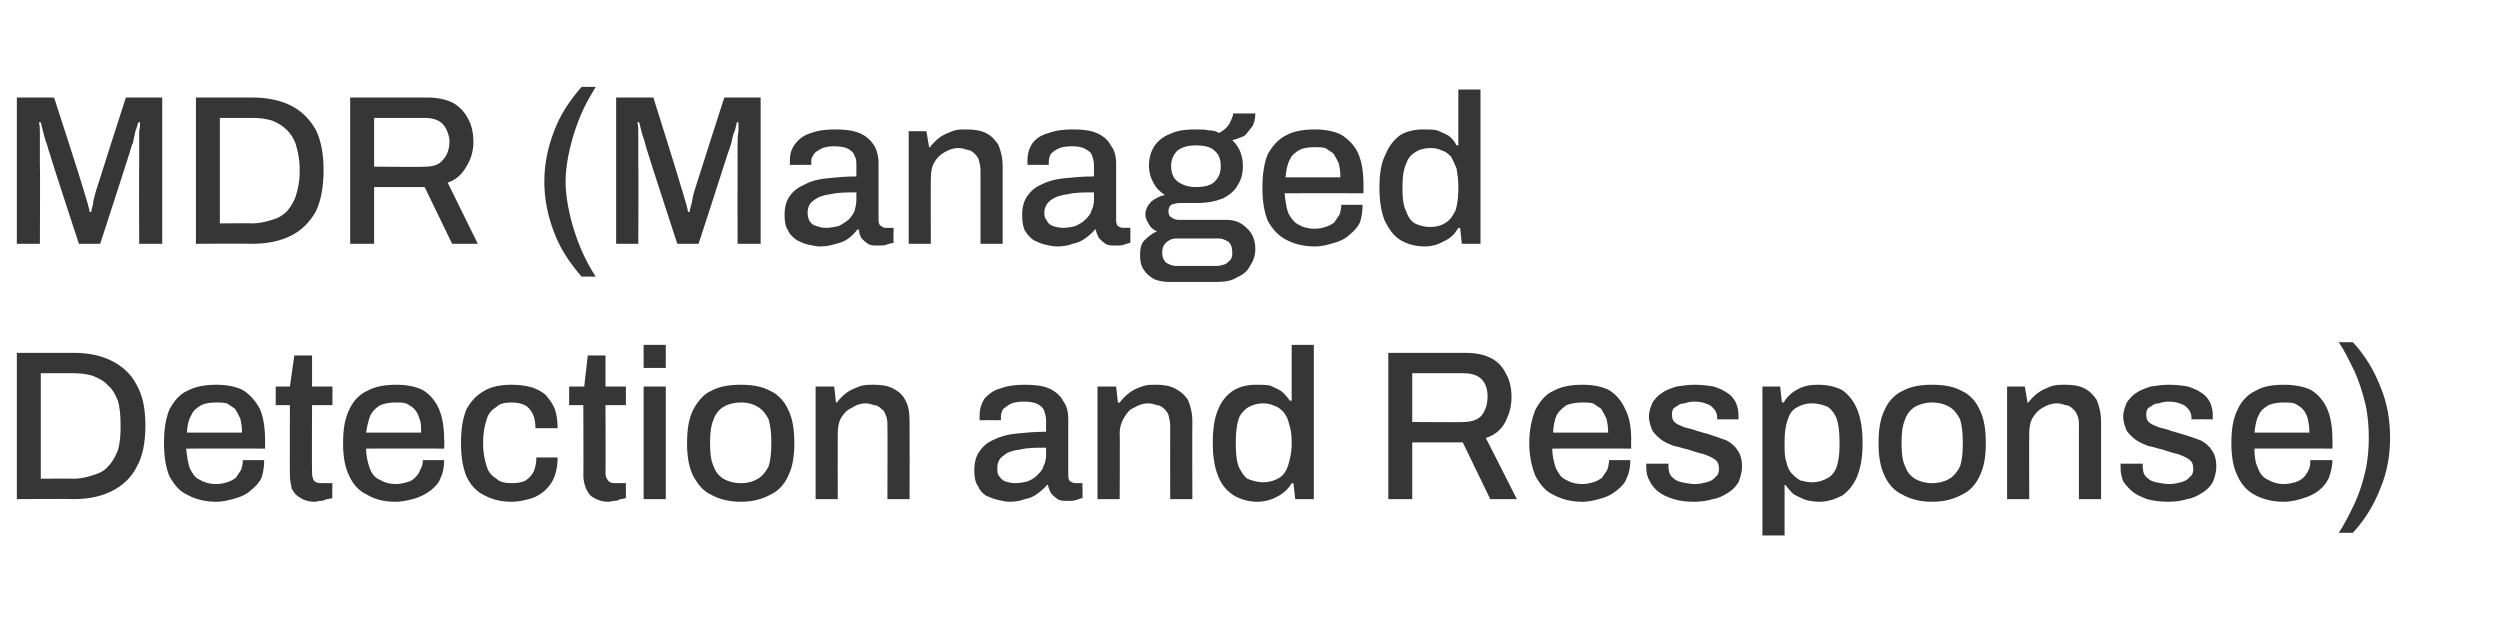 <?xml version="1.0" standalone="no"?><!DOCTYPE svg PUBLIC "-//W3C//DTD SVG 1.1//EN" "http://www.w3.org/Graphics/SVG/1.1/DTD/svg11.dtd"><svg xmlns="http://www.w3.org/2000/svg" version="1.1" width="282px" height="72px" viewBox="0 -11 282 72" style="top:-11px">  <desc>MDR (Managed Detection and Response)</desc>  <defs/>  <g id="Polygon609784">    <path d="M 1.9 45.3 L 1.9 28.8 C 1.9 28.8 8.3 28.8 8.3 28.8 C 10 28.8 11.4 29.1 12.6 29.7 C 13.8 30.3 14.8 31.2 15.4 32.4 C 16.1 33.6 16.4 35.1 16.4 37 C 16.4 38.9 16.1 40.5 15.4 41.7 C 14.8 42.9 13.8 43.8 12.6 44.4 C 11.4 45 10 45.3 8.3 45.3 C 8.3 45.26 1.9 45.3 1.9 45.3 Z M 4.6 43 C 4.6 43 8.28 42.96 8.3 43 C 9.1 43 9.9 42.8 10.5 42.6 C 11.2 42.4 11.8 42.1 12.2 41.6 C 12.7 41.1 13 40.5 13.3 39.8 C 13.5 39.1 13.6 38.3 13.6 37.3 C 13.6 37.3 13.6 36.8 13.6 36.8 C 13.6 35.8 13.5 34.9 13.3 34.2 C 13 33.5 12.7 32.9 12.2 32.5 C 11.8 32 11.2 31.7 10.5 31.4 C 9.9 31.2 9.1 31.1 8.3 31.1 C 8.28 31.1 4.6 31.1 4.6 31.1 L 4.6 43 Z M 24.4 45.6 C 23.1 45.6 22 45.3 21.1 44.8 C 20.2 44.4 19.6 43.6 19.1 42.7 C 18.7 41.7 18.5 40.5 18.5 39 C 18.5 37.4 18.7 36.2 19.1 35.2 C 19.6 34.3 20.2 33.5 21.1 33.1 C 22 32.6 23.1 32.4 24.4 32.4 C 25.6 32.4 26.6 32.6 27.4 33 C 28.2 33.5 28.8 34.2 29.3 35.1 C 29.7 36 29.9 37.2 29.9 38.6 C 29.89 38.62 29.9 39.6 29.9 39.6 C 29.9 39.6 21.03 39.58 21 39.6 C 21.1 40.5 21.2 41.2 21.4 41.8 C 21.7 42.4 22 42.9 22.5 43.1 C 23 43.4 23.6 43.6 24.4 43.6 C 24.9 43.6 25.3 43.5 25.6 43.4 C 26 43.3 26.3 43.1 26.6 42.9 C 26.8 42.6 27 42.3 27.2 42 C 27.3 41.7 27.4 41.3 27.4 40.9 C 27.4 40.9 29.8 40.9 29.8 40.9 C 29.8 41.6 29.7 42.3 29.5 42.9 C 29.2 43.5 28.8 43.9 28.3 44.3 C 27.9 44.7 27.3 45 26.6 45.2 C 25.9 45.4 25.2 45.6 24.4 45.6 Z M 21.1 37.8 C 21.1 37.8 27.3 37.8 27.3 37.8 C 27.3 37.1 27.2 36.6 27.1 36.2 C 26.9 35.8 26.7 35.4 26.5 35.1 C 26.2 34.9 25.9 34.7 25.6 34.5 C 25.2 34.4 24.8 34.4 24.4 34.4 C 23.7 34.4 23.1 34.5 22.7 34.7 C 22.2 35 21.8 35.3 21.6 35.8 C 21.3 36.3 21.1 37 21.1 37.8 Z M 35.5 45.6 C 34.8 45.6 34.2 45.4 33.8 45.1 C 33.4 44.9 33.1 44.5 32.9 44.1 C 32.8 43.6 32.7 43.1 32.7 42.6 C 32.68 42.65 32.7 34.7 32.7 34.7 L 31.1 34.7 L 31.1 32.6 L 32.7 32.6 L 33.2 29.1 L 35.2 29.1 L 35.2 32.6 L 37.5 32.6 L 37.5 34.7 L 35.2 34.7 C 35.2 34.7 35.17 42.36 35.2 42.4 C 35.2 42.7 35.3 43 35.4 43.2 C 35.6 43.4 35.8 43.5 36.2 43.5 C 36.21 43.49 37.5 43.5 37.5 43.5 C 37.5 43.5 37.45 45.17 37.5 45.2 C 37.3 45.2 37.1 45.3 36.9 45.3 C 36.6 45.4 36.4 45.5 36.2 45.5 C 35.9 45.5 35.7 45.6 35.5 45.6 Z M 44.6 45.6 C 43.3 45.6 42.2 45.3 41.4 44.8 C 40.5 44.4 39.8 43.6 39.4 42.7 C 38.9 41.7 38.7 40.5 38.7 39 C 38.7 37.4 38.9 36.2 39.4 35.2 C 39.8 34.3 40.5 33.5 41.4 33.1 C 42.3 32.6 43.4 32.4 44.7 32.4 C 45.9 32.4 46.9 32.6 47.7 33 C 48.5 33.5 49.1 34.2 49.5 35.1 C 49.9 36 50.1 37.2 50.1 38.6 C 50.15 38.62 50.1 39.6 50.1 39.6 C 50.1 39.6 41.29 39.58 41.3 39.6 C 41.3 40.5 41.5 41.2 41.7 41.8 C 41.9 42.4 42.3 42.9 42.8 43.1 C 43.3 43.4 43.9 43.6 44.7 43.6 C 45.1 43.6 45.5 43.5 45.9 43.4 C 46.3 43.3 46.6 43.1 46.8 42.9 C 47.1 42.6 47.3 42.3 47.4 42 C 47.6 41.7 47.7 41.3 47.7 40.9 C 47.7 40.9 50.1 40.9 50.1 40.9 C 50.1 41.6 50 42.3 49.7 42.9 C 49.5 43.5 49.1 43.9 48.6 44.3 C 48.1 44.7 47.5 45 46.9 45.2 C 46.2 45.4 45.4 45.6 44.6 45.6 Z M 41.3 37.8 C 41.3 37.8 47.5 37.8 47.5 37.8 C 47.5 37.1 47.5 36.6 47.3 36.2 C 47.2 35.8 47 35.4 46.7 35.1 C 46.5 34.9 46.2 34.7 45.8 34.5 C 45.5 34.4 45.1 34.4 44.6 34.4 C 44 34.4 43.4 34.5 42.9 34.7 C 42.4 35 42.1 35.3 41.8 35.8 C 41.6 36.3 41.4 37 41.3 37.8 Z M 57.7 45.6 C 56.4 45.6 55.4 45.3 54.5 44.8 C 53.7 44.4 53 43.6 52.6 42.7 C 52.2 41.7 52 40.5 52 39 C 52 37.4 52.2 36.2 52.6 35.2 C 53.1 34.3 53.7 33.6 54.6 33.1 C 55.4 32.6 56.5 32.4 57.7 32.4 C 58.6 32.4 59.3 32.5 60 32.7 C 60.6 32.9 61.2 33.2 61.6 33.6 C 62 34.1 62.4 34.6 62.6 35.2 C 62.8 35.8 62.9 36.5 62.9 37.3 C 62.9 37.3 60.4 37.3 60.4 37.3 C 60.4 36.7 60.3 36.1 60.1 35.7 C 59.9 35.3 59.6 34.9 59.2 34.7 C 58.8 34.5 58.3 34.4 57.7 34.4 C 57 34.4 56.4 34.5 56 34.9 C 55.5 35.2 55.1 35.6 54.9 36.3 C 54.7 36.9 54.5 37.7 54.5 38.8 C 54.5 38.8 54.5 39.2 54.5 39.2 C 54.5 40.1 54.7 41 54.9 41.6 C 55.1 42.3 55.5 42.7 56 43 C 56.4 43.4 57 43.5 57.8 43.5 C 58.4 43.5 58.9 43.4 59.3 43.2 C 59.7 42.9 60 42.6 60.2 42.2 C 60.4 41.7 60.5 41.2 60.5 40.6 C 60.5 40.6 62.9 40.6 62.9 40.6 C 62.9 41.3 62.8 42 62.6 42.6 C 62.4 43.2 62.1 43.7 61.6 44.2 C 61.2 44.6 60.6 45 60 45.2 C 59.3 45.4 58.6 45.6 57.7 45.6 Z M 68.6 45.6 C 67.9 45.6 67.4 45.4 66.9 45.1 C 66.5 44.9 66.3 44.5 66.1 44.1 C 65.9 43.6 65.8 43.1 65.8 42.6 C 65.83 42.65 65.8 34.7 65.8 34.7 L 64.2 34.7 L 64.2 32.6 L 65.9 32.6 L 66.3 29.1 L 68.3 29.1 L 68.3 32.6 L 70.6 32.6 L 70.6 34.7 L 68.3 34.7 C 68.3 34.7 68.33 42.36 68.3 42.4 C 68.3 42.7 68.4 43 68.6 43.2 C 68.7 43.4 69 43.5 69.4 43.5 C 69.36 43.49 70.6 43.5 70.6 43.5 C 70.6 43.5 70.61 45.17 70.6 45.2 C 70.4 45.2 70.3 45.3 70 45.3 C 69.8 45.4 69.6 45.5 69.3 45.5 C 69.1 45.5 68.8 45.6 68.6 45.6 Z M 72.6 30.5 L 72.6 27.9 L 75.1 27.9 L 75.1 30.5 L 72.6 30.5 Z M 72.6 45.3 L 72.6 32.6 L 75.1 32.6 L 75.1 45.3 L 72.6 45.3 Z M 83.6 45.6 C 82.2 45.6 81.1 45.3 80.2 44.8 C 79.3 44.4 78.7 43.6 78.2 42.7 C 77.7 41.7 77.5 40.5 77.5 39 C 77.5 37.4 77.7 36.2 78.2 35.2 C 78.7 34.3 79.3 33.5 80.2 33.1 C 81.1 32.6 82.2 32.4 83.6 32.4 C 84.9 32.4 86 32.6 86.9 33.1 C 87.8 33.5 88.5 34.3 88.9 35.2 C 89.4 36.2 89.6 37.4 89.6 39 C 89.6 40.5 89.4 41.7 88.9 42.7 C 88.5 43.6 87.8 44.4 86.9 44.8 C 86 45.3 84.9 45.6 83.6 45.6 Z M 83.6 43.5 C 84.4 43.5 85 43.3 85.5 43 C 86 42.7 86.4 42.2 86.7 41.6 C 86.9 41 87 40.1 87 39.2 C 87 39.2 87 38.7 87 38.7 C 87 37.8 86.9 37 86.7 36.3 C 86.4 35.7 86 35.2 85.5 34.9 C 85 34.6 84.4 34.4 83.6 34.4 C 82.8 34.4 82.1 34.6 81.6 34.9 C 81.1 35.2 80.7 35.7 80.5 36.3 C 80.2 37 80.1 37.8 80.1 38.7 C 80.1 38.7 80.1 39.2 80.1 39.2 C 80.1 40.1 80.2 41 80.5 41.6 C 80.7 42.2 81.1 42.7 81.6 43 C 82.1 43.3 82.8 43.5 83.6 43.5 Z M 92 45.3 L 92 32.6 L 94.1 32.6 L 94.3 34.4 C 94.3 34.4 94.44 34.44 94.4 34.4 C 94.7 34 95.1 33.6 95.5 33.3 C 95.9 33 96.4 32.8 96.9 32.6 C 97.4 32.4 98 32.4 98.6 32.4 C 99.4 32.4 100.1 32.5 100.7 32.8 C 101.3 33.1 101.8 33.5 102.1 34.1 C 102.5 34.8 102.6 35.6 102.6 36.6 C 102.62 36.65 102.6 45.3 102.6 45.3 L 100.1 45.3 C 100.1 45.3 100.13 37.03 100.1 37 C 100.1 36.6 100.1 36.2 99.9 35.8 C 99.8 35.5 99.7 35.3 99.4 35.1 C 99.2 34.9 98.9 34.7 98.6 34.7 C 98.3 34.6 98 34.5 97.6 34.5 C 97.1 34.5 96.5 34.7 96.1 35 C 95.6 35.2 95.2 35.6 94.9 36.1 C 94.6 36.6 94.5 37.2 94.5 37.9 C 94.49 37.87 94.5 45.3 94.5 45.3 L 92 45.3 Z M 113.9 45.6 C 113.5 45.6 113 45.5 112.6 45.4 C 112.1 45.3 111.7 45.1 111.2 44.9 C 110.8 44.6 110.5 44.3 110.3 43.8 C 110 43.4 109.9 42.8 109.9 42 C 109.9 41.2 110.1 40.4 110.5 39.9 C 110.9 39.3 111.4 38.9 112.1 38.6 C 112.9 38.2 113.7 38 114.7 37.9 C 115.7 37.8 116.8 37.7 118 37.7 C 118 37.7 118 36.5 118 36.5 C 118 36 117.9 35.7 117.8 35.4 C 117.7 35 117.4 34.8 117.1 34.6 C 116.7 34.4 116.2 34.3 115.5 34.3 C 114.8 34.3 114.3 34.4 113.9 34.6 C 113.6 34.8 113.3 35 113.1 35.2 C 113 35.5 112.9 35.7 112.9 36 C 112.92 36.02 112.9 36.4 112.9 36.4 C 112.9 36.4 110.52 36.38 110.5 36.4 C 110.5 36.3 110.5 36.2 110.5 36.1 C 110.5 36.1 110.5 36 110.5 35.9 C 110.5 35.1 110.7 34.5 111.1 33.9 C 111.6 33.4 112.1 33 112.9 32.8 C 113.7 32.5 114.6 32.4 115.6 32.4 C 116.7 32.4 117.6 32.5 118.3 32.8 C 119 33.1 119.6 33.6 119.9 34.2 C 120.3 34.7 120.5 35.4 120.5 36.2 C 120.5 36.2 120.5 42.6 120.5 42.6 C 120.5 43 120.6 43.2 120.7 43.3 C 120.9 43.4 121.1 43.5 121.3 43.5 C 121.27 43.49 122.1 43.5 122.1 43.5 C 122.1 43.5 122.13 45.17 122.1 45.2 C 121.9 45.2 121.7 45.3 121.4 45.4 C 121.1 45.5 120.8 45.5 120.4 45.5 C 120 45.5 119.6 45.5 119.3 45.3 C 119 45.1 118.8 44.9 118.6 44.7 C 118.4 44.4 118.3 44.1 118.2 43.7 C 118.2 43.7 118.1 43.7 118.1 43.7 C 117.8 44.1 117.4 44.4 117 44.7 C 116.6 45 116.2 45.2 115.6 45.3 C 115.1 45.5 114.5 45.6 113.9 45.6 Z M 114.5 43.5 C 115 43.5 115.5 43.4 115.9 43.3 C 116.4 43.1 116.7 42.9 117 42.6 C 117.3 42.3 117.6 42 117.7 41.6 C 117.9 41.2 118 40.8 118 40.3 C 118 40.3 118 39.5 118 39.5 C 116.9 39.5 115.9 39.5 115.1 39.7 C 114.3 39.8 113.6 40 113.2 40.4 C 112.7 40.7 112.5 41.2 112.5 41.8 C 112.5 42.2 112.5 42.5 112.7 42.7 C 112.9 43 113.1 43.2 113.4 43.3 C 113.7 43.4 114.1 43.5 114.5 43.5 Z M 123.8 45.3 L 123.8 32.6 L 125.9 32.6 L 126.1 34.4 C 126.1 34.4 126.29 34.44 126.3 34.4 C 126.6 34 127 33.6 127.4 33.3 C 127.8 33 128.2 32.8 128.8 32.6 C 129.3 32.4 129.8 32.4 130.4 32.4 C 131.2 32.4 131.9 32.5 132.5 32.8 C 133.1 33.1 133.6 33.5 134 34.1 C 134.3 34.8 134.5 35.6 134.5 36.6 C 134.47 36.65 134.5 45.3 134.5 45.3 L 132 45.3 C 132 45.3 131.98 37.03 132 37 C 132 36.6 131.9 36.2 131.8 35.8 C 131.7 35.5 131.5 35.3 131.3 35.1 C 131.1 34.9 130.8 34.7 130.5 34.7 C 130.2 34.6 129.9 34.5 129.5 34.5 C 128.9 34.5 128.4 34.7 127.9 35 C 127.4 35.2 127.1 35.6 126.8 36.1 C 126.5 36.6 126.3 37.2 126.3 37.9 C 126.34 37.87 126.3 45.3 126.3 45.3 L 123.8 45.3 Z M 141.8 45.6 C 140.8 45.6 139.9 45.3 139.2 44.9 C 138.4 44.4 137.8 43.7 137.4 42.7 C 137 41.7 136.8 40.5 136.8 38.9 C 136.8 37.4 137 36.1 137.4 35.2 C 137.8 34.2 138.4 33.5 139.2 33 C 139.9 32.6 140.7 32.4 141.7 32.4 C 142.3 32.4 142.8 32.4 143.3 32.5 C 143.7 32.7 144.2 32.9 144.5 33.1 C 144.9 33.4 145.2 33.8 145.5 34.2 C 145.49 34.18 145.7 34.2 145.7 34.2 L 145.7 27.9 L 148.2 27.9 L 148.2 45.3 L 146.1 45.3 L 145.9 43.5 C 145.9 43.5 145.7 43.54 145.7 43.5 C 145.3 44.2 144.7 44.7 144.1 45 C 143.4 45.4 142.6 45.6 141.8 45.6 Z M 142.5 43.4 C 143.2 43.4 143.8 43.2 144.3 42.9 C 144.8 42.6 145.1 42.1 145.3 41.5 C 145.5 40.8 145.7 40.1 145.7 39.1 C 145.7 39.1 145.7 38.8 145.7 38.8 C 145.7 38 145.6 37.4 145.4 36.8 C 145.3 36.3 145.1 35.9 144.8 35.5 C 144.5 35.2 144.2 34.9 143.8 34.8 C 143.4 34.6 143 34.5 142.5 34.5 C 141.8 34.5 141.2 34.7 140.7 35 C 140.3 35.3 139.9 35.7 139.7 36.3 C 139.5 37 139.4 37.8 139.4 38.8 C 139.4 38.8 139.4 39.2 139.4 39.2 C 139.4 40.2 139.5 41 139.7 41.6 C 140 42.2 140.3 42.7 140.7 43 C 141.2 43.2 141.8 43.4 142.5 43.4 Z M 156.6 45.3 L 156.6 28.8 C 156.6 28.8 165.29 28.8 165.3 28.8 C 166.5 28.8 167.4 29 168.2 29.4 C 169 29.8 169.5 30.4 169.9 31.2 C 170.3 31.9 170.5 32.8 170.5 33.8 C 170.5 34.9 170.2 35.8 169.8 36.6 C 169.3 37.5 168.6 38.1 167.6 38.4 C 167.64 38.45 171.1 45.3 171.1 45.3 L 168.1 45.3 L 165 38.9 L 159.3 38.9 L 159.3 45.3 L 156.6 45.3 Z M 159.3 36.6 C 159.3 36.6 165.07 36.65 165.1 36.6 C 165.9 36.6 166.6 36.4 167.1 35.9 C 167.5 35.4 167.8 34.7 167.8 33.7 C 167.8 33.2 167.7 32.7 167.5 32.3 C 167.3 31.9 167 31.6 166.6 31.4 C 166.2 31.2 165.7 31.1 165.1 31.1 C 165.07 31.1 159.3 31.1 159.3 31.1 L 159.3 36.6 Z M 178.5 45.6 C 177.2 45.6 176.1 45.3 175.2 44.8 C 174.3 44.4 173.7 43.6 173.2 42.7 C 172.8 41.7 172.5 40.5 172.5 39 C 172.5 37.4 172.8 36.2 173.2 35.2 C 173.7 34.3 174.3 33.5 175.2 33.1 C 176.1 32.6 177.2 32.4 178.5 32.4 C 179.7 32.4 180.7 32.6 181.5 33 C 182.3 33.5 182.9 34.2 183.3 35.1 C 183.8 36 184 37.2 184 38.6 C 183.97 38.62 184 39.6 184 39.6 C 184 39.6 175.12 39.58 175.1 39.6 C 175.1 40.5 175.3 41.2 175.5 41.8 C 175.8 42.4 176.1 42.9 176.6 43.1 C 177.1 43.4 177.7 43.6 178.5 43.6 C 178.9 43.6 179.4 43.5 179.7 43.4 C 180.1 43.3 180.4 43.1 180.7 42.9 C 180.9 42.6 181.1 42.3 181.3 42 C 181.4 41.7 181.5 41.3 181.5 40.9 C 181.5 40.9 183.9 40.9 183.9 40.9 C 183.9 41.6 183.8 42.3 183.5 42.9 C 183.3 43.5 182.9 43.9 182.4 44.3 C 181.9 44.7 181.4 45 180.7 45.2 C 180 45.4 179.3 45.6 178.5 45.6 Z M 175.2 37.8 C 175.2 37.8 181.4 37.8 181.4 37.8 C 181.4 37.1 181.3 36.6 181.2 36.2 C 181 35.8 180.8 35.4 180.6 35.1 C 180.3 34.9 180 34.7 179.7 34.5 C 179.3 34.4 178.9 34.4 178.5 34.4 C 177.8 34.4 177.2 34.5 176.7 34.7 C 176.3 35 175.9 35.3 175.6 35.8 C 175.4 36.3 175.2 37 175.2 37.8 Z M 191.1 45.6 C 190.2 45.6 189.4 45.5 188.8 45.3 C 188.1 45.1 187.5 44.8 187.1 44.5 C 186.6 44.1 186.3 43.7 186.1 43.3 C 185.8 42.8 185.7 42.3 185.7 41.7 C 185.7 41.6 185.7 41.5 185.7 41.5 C 185.7 41.4 185.7 41.4 185.7 41.3 C 185.7 41.3 188.2 41.3 188.2 41.3 C 188.2 41.4 188.2 41.4 188.2 41.4 C 188.2 41.5 188.2 41.5 188.2 41.6 C 188.2 42.1 188.3 42.5 188.6 42.8 C 188.9 43.1 189.2 43.3 189.7 43.4 C 190.2 43.5 190.7 43.6 191.2 43.6 C 191.7 43.6 192.1 43.5 192.5 43.4 C 192.9 43.3 193.3 43.1 193.5 42.8 C 193.8 42.6 193.9 42.3 193.9 41.9 C 193.9 41.4 193.8 41.1 193.4 40.8 C 193.1 40.6 192.7 40.4 192.1 40.2 C 191.6 40.1 191 39.9 190.4 39.7 C 189.9 39.6 189.4 39.4 188.8 39.3 C 188.3 39.1 187.8 38.9 187.4 38.6 C 187 38.3 186.7 38 186.4 37.6 C 186.2 37.1 186 36.6 186 36 C 186 35.4 186.2 34.9 186.4 34.4 C 186.7 34 187 33.6 187.5 33.3 C 187.9 33 188.5 32.8 189.1 32.6 C 189.8 32.5 190.4 32.4 191.2 32.4 C 192 32.4 192.7 32.5 193.3 32.6 C 193.9 32.8 194.4 33 194.8 33.3 C 195.3 33.6 195.6 34 195.8 34.4 C 196 34.9 196.1 35.3 196.1 35.8 C 196.1 35.9 196.1 36 196.1 36.1 C 196.1 36.2 196.1 36.3 196.1 36.3 C 196.12 36.29 193.7 36.3 193.7 36.3 C 193.7 36.3 193.67 36.07 193.7 36.1 C 193.7 35.8 193.6 35.5 193.4 35.2 C 193.2 35 193 34.7 192.6 34.6 C 192.2 34.4 191.7 34.3 191.1 34.3 C 190.7 34.3 190.3 34.4 190 34.5 C 189.7 34.5 189.4 34.6 189.2 34.8 C 189 34.9 188.8 35 188.7 35.2 C 188.6 35.4 188.6 35.6 188.6 35.8 C 188.6 36.2 188.7 36.5 189 36.7 C 189.2 36.9 189.6 37 190 37.2 C 190.4 37.3 190.9 37.4 191.4 37.6 C 192 37.8 192.6 37.9 193.1 38.1 C 193.7 38.3 194.3 38.5 194.8 38.7 C 195.3 39 195.7 39.3 196 39.8 C 196.3 40.2 196.5 40.8 196.5 41.6 C 196.5 42.3 196.3 42.9 196.1 43.4 C 195.8 43.9 195.4 44.3 194.9 44.6 C 194.4 44.9 193.9 45.2 193.2 45.3 C 192.6 45.5 191.8 45.6 191.1 45.6 Z M 198.8 49.4 L 198.8 32.6 L 200.8 32.6 L 201 34.4 C 201 34.4 201.19 34.37 201.2 34.4 C 201.6 33.7 202.2 33.2 202.8 32.9 C 203.5 32.5 204.3 32.4 205.1 32.4 C 206.1 32.4 207 32.6 207.8 33 C 208.5 33.5 209.1 34.2 209.5 35.2 C 209.9 36.2 210.1 37.4 210.1 39 C 210.1 40.5 209.9 41.7 209.5 42.7 C 209.1 43.7 208.5 44.4 207.8 44.9 C 207 45.3 206.2 45.6 205.2 45.6 C 204.7 45.6 204.1 45.5 203.7 45.4 C 203.2 45.2 202.8 45 202.4 44.8 C 202 44.5 201.7 44.1 201.4 43.7 C 201.41 43.73 201.3 43.7 201.3 43.7 L 201.3 49.4 L 198.8 49.4 Z M 204.4 43.4 C 205.1 43.4 205.7 43.2 206.2 42.9 C 206.6 42.7 207 42.2 207.2 41.6 C 207.4 40.9 207.5 40.2 207.5 39.2 C 207.5 39.2 207.5 38.8 207.5 38.8 C 207.5 37.8 207.4 36.9 207.2 36.3 C 207 35.7 206.6 35.2 206.2 34.9 C 205.7 34.7 205.1 34.5 204.4 34.5 C 203.7 34.5 203.1 34.7 202.6 35 C 202.1 35.3 201.8 35.8 201.6 36.5 C 201.4 37.1 201.3 37.9 201.3 38.8 C 201.3 38.8 201.3 39.1 201.3 39.1 C 201.3 39.9 201.3 40.5 201.5 41.1 C 201.6 41.6 201.8 42.1 202.1 42.4 C 202.4 42.7 202.7 43 203.1 43.2 C 203.5 43.3 203.9 43.4 204.4 43.4 Z M 217.9 45.6 C 216.6 45.6 215.5 45.3 214.6 44.8 C 213.7 44.4 213 43.6 212.6 42.7 C 212.1 41.7 211.9 40.5 211.9 39 C 211.9 37.4 212.1 36.2 212.6 35.2 C 213 34.3 213.7 33.5 214.6 33.1 C 215.5 32.6 216.6 32.4 217.9 32.4 C 219.3 32.4 220.4 32.6 221.3 33.1 C 222.2 33.5 222.9 34.3 223.3 35.2 C 223.8 36.2 224 37.4 224 39 C 224 40.5 223.8 41.7 223.3 42.7 C 222.9 43.6 222.2 44.4 221.3 44.8 C 220.4 45.3 219.3 45.6 217.9 45.6 Z M 217.9 43.5 C 218.7 43.5 219.4 43.3 219.9 43 C 220.4 42.7 220.8 42.2 221.1 41.6 C 221.3 41 221.4 40.1 221.4 39.2 C 221.4 39.2 221.4 38.7 221.4 38.7 C 221.4 37.8 221.3 37 221.1 36.3 C 220.8 35.7 220.4 35.2 219.9 34.9 C 219.4 34.6 218.7 34.4 217.9 34.4 C 217.2 34.4 216.5 34.6 216 34.9 C 215.5 35.2 215.1 35.7 214.9 36.3 C 214.6 37 214.5 37.8 214.5 38.7 C 214.5 38.7 214.5 39.2 214.5 39.2 C 214.5 40.1 214.6 41 214.9 41.6 C 215.1 42.2 215.5 42.7 216 43 C 216.5 43.3 217.2 43.5 217.9 43.5 Z M 226.4 45.3 L 226.4 32.6 L 228.4 32.6 L 228.7 34.4 C 228.7 34.4 228.83 34.44 228.8 34.4 C 229.1 34 229.5 33.6 229.9 33.3 C 230.3 33 230.8 32.8 231.3 32.6 C 231.8 32.4 232.3 32.4 233 32.4 C 233.8 32.4 234.5 32.5 235.1 32.8 C 235.7 33.1 236.1 33.5 236.5 34.1 C 236.8 34.8 237 35.6 237 36.6 C 237.01 36.65 237 45.3 237 45.3 L 234.5 45.3 C 234.5 45.3 234.51 37.03 234.5 37 C 234.5 36.6 234.5 36.2 234.3 35.8 C 234.2 35.5 234 35.3 233.8 35.1 C 233.6 34.9 233.3 34.7 233 34.7 C 232.7 34.6 232.4 34.5 232 34.5 C 231.4 34.5 230.9 34.7 230.4 35 C 230 35.2 229.6 35.6 229.3 36.1 C 229 36.6 228.9 37.2 228.9 37.9 C 228.87 37.87 228.9 45.3 228.9 45.3 L 226.4 45.3 Z M 244.6 45.6 C 243.7 45.6 242.9 45.5 242.2 45.3 C 241.6 45.1 241 44.8 240.6 44.5 C 240.1 44.1 239.8 43.7 239.5 43.3 C 239.3 42.8 239.2 42.3 239.2 41.7 C 239.2 41.6 239.2 41.5 239.2 41.5 C 239.2 41.4 239.2 41.4 239.2 41.3 C 239.2 41.3 241.7 41.3 241.7 41.3 C 241.7 41.4 241.7 41.4 241.7 41.4 C 241.7 41.5 241.7 41.5 241.7 41.6 C 241.7 42.1 241.8 42.5 242.1 42.8 C 242.4 43.1 242.7 43.3 243.2 43.4 C 243.7 43.5 244.2 43.6 244.7 43.6 C 245.2 43.6 245.6 43.5 246 43.4 C 246.4 43.3 246.8 43.1 247 42.8 C 247.3 42.6 247.4 42.3 247.4 41.9 C 247.4 41.4 247.3 41.1 246.9 40.8 C 246.6 40.6 246.2 40.4 245.6 40.2 C 245.1 40.1 244.5 39.9 243.9 39.7 C 243.4 39.6 242.9 39.4 242.3 39.3 C 241.8 39.1 241.3 38.9 240.9 38.6 C 240.5 38.3 240.2 38 239.9 37.6 C 239.7 37.1 239.5 36.6 239.5 36 C 239.5 35.4 239.7 34.9 239.9 34.4 C 240.2 34 240.5 33.6 241 33.3 C 241.4 33 242 32.8 242.6 32.6 C 243.3 32.5 243.9 32.4 244.7 32.4 C 245.5 32.4 246.2 32.5 246.8 32.6 C 247.4 32.8 247.9 33 248.3 33.3 C 248.8 33.6 249.1 34 249.3 34.4 C 249.5 34.9 249.6 35.3 249.6 35.8 C 249.6 35.9 249.6 36 249.6 36.1 C 249.6 36.2 249.6 36.3 249.6 36.3 C 249.61 36.29 247.2 36.3 247.2 36.3 C 247.2 36.3 247.17 36.07 247.2 36.1 C 247.2 35.8 247.1 35.5 246.9 35.2 C 246.7 35 246.5 34.7 246.1 34.6 C 245.7 34.4 245.2 34.3 244.6 34.3 C 244.2 34.3 243.8 34.4 243.5 34.5 C 243.2 34.5 242.9 34.6 242.7 34.8 C 242.5 34.9 242.3 35 242.2 35.2 C 242.1 35.4 242.1 35.6 242.1 35.8 C 242.1 36.2 242.2 36.5 242.5 36.7 C 242.7 36.9 243.1 37 243.5 37.2 C 243.9 37.3 244.4 37.4 244.9 37.6 C 245.5 37.8 246 37.9 246.6 38.1 C 247.2 38.3 247.8 38.5 248.3 38.7 C 248.8 39 249.2 39.3 249.5 39.8 C 249.8 40.2 250 40.8 250 41.6 C 250 42.3 249.8 42.9 249.6 43.4 C 249.3 43.9 248.9 44.3 248.4 44.6 C 247.9 44.9 247.4 45.2 246.7 45.3 C 246.1 45.5 245.3 45.6 244.6 45.6 Z M 257.6 45.6 C 256.3 45.6 255.2 45.3 254.3 44.8 C 253.5 44.4 252.8 43.6 252.4 42.7 C 251.9 41.7 251.7 40.5 251.7 39 C 251.7 37.4 251.9 36.2 252.4 35.2 C 252.8 34.3 253.5 33.5 254.4 33.1 C 255.2 32.6 256.3 32.4 257.6 32.4 C 258.8 32.4 259.9 32.6 260.7 33 C 261.5 33.5 262.1 34.2 262.5 35.1 C 262.9 36 263.1 37.2 263.1 38.6 C 263.12 38.62 263.1 39.6 263.1 39.6 C 263.1 39.6 254.26 39.58 254.3 39.6 C 254.3 40.5 254.4 41.2 254.7 41.8 C 254.9 42.4 255.3 42.9 255.8 43.1 C 256.3 43.4 256.9 43.6 257.6 43.6 C 258.1 43.6 258.5 43.5 258.9 43.4 C 259.2 43.3 259.6 43.1 259.8 42.9 C 260.1 42.6 260.3 42.3 260.4 42 C 260.6 41.7 260.6 41.3 260.6 40.9 C 260.6 40.9 263.1 40.9 263.1 40.9 C 263.1 41.6 262.9 42.3 262.7 42.9 C 262.4 43.5 262.1 43.9 261.6 44.3 C 261.1 44.7 260.5 45 259.8 45.2 C 259.2 45.4 258.4 45.6 257.6 45.6 Z M 254.3 37.8 C 254.3 37.8 260.5 37.8 260.5 37.8 C 260.5 37.1 260.4 36.6 260.3 36.2 C 260.2 35.8 260 35.4 259.7 35.1 C 259.5 34.9 259.2 34.7 258.8 34.5 C 258.4 34.4 258 34.4 257.6 34.4 C 256.9 34.4 256.4 34.5 255.9 34.7 C 255.4 35 255 35.3 254.8 35.8 C 254.5 36.3 254.4 37 254.3 37.8 Z M 265.4 27.6 C 266.8 29.1 267.8 30.8 268.5 32.6 C 269.3 34.5 269.6 36.4 269.6 38.4 C 269.6 40.3 269.3 42.2 268.5 44.1 C 267.8 45.9 266.8 47.6 265.4 49.1 C 265.4 49.1 263.8 49.1 263.8 49.1 C 264.5 48.1 265 47 265.6 45.8 C 266.1 44.7 266.5 43.5 266.8 42.2 C 267.1 40.9 267.2 39.6 267.2 38.4 C 267.2 37.1 267.1 35.8 266.8 34.5 C 266.5 33.3 266.1 32 265.6 30.9 C 265 29.7 264.5 28.6 263.8 27.6 C 263.8 27.6 265.4 27.6 265.4 27.6 Z " stroke="none" fill="#363636"/>  </g>  <g id="Polygon609783">    <path d="M 1.9 16.5 L 1.9 0 L 6.1 0 C 6.1 0 9.34 9.98 9.3 10 C 9.4 10.3 9.5 10.6 9.6 11 C 9.7 11.3 9.8 11.7 9.9 12 C 10 12.4 10.1 12.7 10.1 12.9 C 10.1 12.9 10.3 12.9 10.3 12.9 C 10.3 12.7 10.4 12.4 10.5 12 C 10.5 11.7 10.6 11.4 10.7 11 C 10.8 10.6 10.9 10.3 11 10 C 10.99 9.96 14.2 0 14.2 0 L 18.3 0 L 18.3 16.5 L 15.7 16.5 C 15.7 16.5 15.67 7.44 15.7 7.4 C 15.7 6.8 15.7 6.2 15.7 5.5 C 15.7 4.9 15.7 4.3 15.7 3.8 C 15.8 3.3 15.8 3 15.8 2.8 C 15.8 2.8 15.6 2.8 15.6 2.8 C 15.5 3 15.5 3.3 15.3 3.7 C 15.2 4.1 15.1 4.6 15 5.1 C 14.8 5.5 14.7 6 14.6 6.3 C 14.62 6.31 11.3 16.5 11.3 16.5 L 8.9 16.5 C 8.9 16.5 5.57 6.34 5.6 6.3 C 5.5 6 5.4 5.7 5.3 5.3 C 5.1 4.8 5 4.4 4.9 4 C 4.8 3.6 4.7 3.2 4.6 2.8 C 4.6 2.8 4.4 2.8 4.4 2.8 C 4.5 3.2 4.5 3.7 4.5 4.2 C 4.5 4.8 4.5 5.3 4.5 5.9 C 4.5 6.5 4.5 7 4.5 7.4 C 4.54 7.44 4.5 16.5 4.5 16.5 L 1.9 16.5 Z M 22.1 16.5 L 22.1 0 C 22.1 0 28.45 0 28.5 0 C 30.1 0 31.6 0.3 32.8 0.9 C 34 1.5 34.9 2.4 35.6 3.6 C 36.2 4.8 36.5 6.3 36.5 8.2 C 36.5 10.1 36.2 11.7 35.6 12.9 C 34.9 14.1 34 15 32.8 15.6 C 31.6 16.2 30.1 16.5 28.5 16.5 C 28.45 16.46 22.1 16.5 22.1 16.5 Z M 24.8 14.2 C 24.8 14.2 28.43 14.16 28.4 14.2 C 29.3 14.2 30 14 30.7 13.8 C 31.4 13.6 31.9 13.3 32.4 12.8 C 32.8 12.3 33.2 11.7 33.4 11 C 33.6 10.3 33.8 9.5 33.8 8.5 C 33.8 8.5 33.8 8 33.8 8 C 33.8 7 33.6 6.1 33.4 5.4 C 33.2 4.7 32.8 4.1 32.4 3.7 C 31.9 3.2 31.4 2.9 30.7 2.6 C 30 2.4 29.3 2.3 28.4 2.3 C 28.43 2.3 24.8 2.3 24.8 2.3 L 24.8 14.2 Z M 39.5 16.5 L 39.5 0 C 39.5 0 48.16 0 48.2 0 C 49.3 0 50.3 0.2 51.1 0.6 C 51.8 1 52.4 1.6 52.8 2.4 C 53.2 3.1 53.4 4 53.4 5 C 53.4 6.1 53.1 7 52.6 7.8 C 52.1 8.7 51.4 9.3 50.5 9.6 C 50.51 9.65 53.9 16.5 53.9 16.5 L 51 16.5 L 47.9 10.1 L 42.2 10.1 L 42.2 16.5 L 39.5 16.5 Z M 42.2 7.8 C 42.2 7.8 47.94 7.85 47.9 7.8 C 48.8 7.8 49.5 7.6 49.9 7.1 C 50.4 6.6 50.7 5.9 50.7 4.9 C 50.7 4.4 50.5 3.9 50.3 3.5 C 50.1 3.1 49.8 2.8 49.4 2.6 C 49 2.4 48.5 2.3 47.9 2.3 C 47.94 2.3 42.2 2.3 42.2 2.3 L 42.2 7.8 Z M 65.6 20.2 C 64.3 18.7 63.2 17.1 62.5 15.2 C 61.8 13.4 61.4 11.5 61.4 9.5 C 61.4 7.5 61.8 5.6 62.5 3.8 C 63.2 1.9 64.3 0.3 65.6 -1.2 C 65.6 -1.2 67.2 -1.2 67.2 -1.2 C 66.6 -0.2 66 0.8 65.5 2 C 65 3.2 64.6 4.4 64.3 5.7 C 64 6.9 63.8 8.2 63.8 9.5 C 63.8 10.8 64 12 64.3 13.3 C 64.6 14.6 65 15.8 65.5 17 C 66 18.2 66.6 19.3 67.2 20.2 C 67.2 20.2 65.6 20.2 65.6 20.2 Z M 69.5 16.5 L 69.5 0 L 73.7 0 C 73.7 0 76.84 9.98 76.8 10 C 76.9 10.3 77 10.6 77.1 11 C 77.2 11.3 77.3 11.7 77.4 12 C 77.5 12.4 77.6 12.7 77.6 12.9 C 77.6 12.9 77.8 12.9 77.8 12.9 C 77.8 12.7 77.9 12.4 78 12 C 78.1 11.7 78.1 11.4 78.2 11 C 78.3 10.6 78.4 10.3 78.5 10 C 78.5 9.96 81.7 0 81.7 0 L 85.8 0 L 85.8 16.5 L 83.2 16.5 C 83.2 16.5 83.18 7.44 83.2 7.4 C 83.2 6.8 83.2 6.2 83.2 5.5 C 83.2 4.9 83.2 4.3 83.3 3.8 C 83.3 3.3 83.3 3 83.3 2.8 C 83.3 2.8 83.1 2.8 83.1 2.8 C 83.1 3 83 3.3 82.9 3.7 C 82.7 4.1 82.6 4.6 82.5 5.1 C 82.4 5.5 82.2 6 82.1 6.3 C 82.12 6.31 78.8 16.5 78.8 16.5 L 76.4 16.5 C 76.4 16.5 73.08 6.34 73.1 6.3 C 73 6 72.9 5.7 72.8 5.3 C 72.7 4.8 72.5 4.4 72.4 4 C 72.3 3.6 72.2 3.2 72.1 2.8 C 72.1 2.8 71.9 2.8 71.9 2.8 C 72 3.2 72 3.7 72 4.2 C 72 4.8 72 5.3 72 5.9 C 72 6.5 72 7 72 7.4 C 72.04 7.44 72 16.5 72 16.5 L 69.5 16.5 Z M 92.5 16.8 C 92.1 16.8 91.7 16.7 91.2 16.6 C 90.7 16.5 90.3 16.3 89.9 16.1 C 89.5 15.8 89.1 15.5 88.9 15 C 88.6 14.6 88.5 14 88.5 13.2 C 88.5 12.4 88.7 11.6 89.1 11.1 C 89.5 10.5 90.1 10.1 90.8 9.8 C 91.5 9.4 92.4 9.2 93.4 9.1 C 94.4 9 95.5 8.9 96.6 8.9 C 96.6 8.9 96.6 7.7 96.6 7.7 C 96.6 7.2 96.6 6.9 96.4 6.6 C 96.3 6.2 96 6 95.7 5.8 C 95.3 5.6 94.8 5.5 94.1 5.5 C 93.5 5.5 92.9 5.6 92.6 5.8 C 92.2 6 91.9 6.2 91.8 6.4 C 91.6 6.7 91.5 6.9 91.5 7.2 C 91.55 7.22 91.5 7.6 91.5 7.6 C 91.5 7.6 89.15 7.58 89.1 7.6 C 89.1 7.5 89.1 7.4 89.1 7.3 C 89.1 7.3 89.1 7.2 89.1 7.1 C 89.1 6.3 89.3 5.7 89.8 5.1 C 90.2 4.6 90.8 4.2 91.5 4 C 92.3 3.7 93.2 3.6 94.2 3.6 C 95.3 3.6 96.2 3.7 96.9 4 C 97.7 4.3 98.2 4.8 98.6 5.4 C 98.9 5.9 99.1 6.6 99.1 7.4 C 99.1 7.4 99.1 13.8 99.1 13.8 C 99.1 14.2 99.2 14.4 99.4 14.5 C 99.5 14.6 99.7 14.7 99.9 14.7 C 99.9 14.69 100.8 14.7 100.8 14.7 C 100.8 14.7 100.76 16.37 100.8 16.4 C 100.6 16.4 100.3 16.5 100 16.6 C 99.8 16.7 99.4 16.7 99 16.7 C 98.6 16.7 98.2 16.7 97.9 16.5 C 97.6 16.3 97.4 16.1 97.2 15.9 C 97 15.6 96.9 15.3 96.9 14.9 C 96.9 14.9 96.7 14.9 96.7 14.9 C 96.4 15.3 96.1 15.6 95.7 15.9 C 95.3 16.2 94.8 16.4 94.3 16.5 C 93.7 16.7 93.1 16.8 92.5 16.8 Z M 93.2 14.7 C 93.7 14.7 94.1 14.6 94.6 14.5 C 95 14.3 95.3 14.1 95.7 13.8 C 96 13.5 96.2 13.2 96.4 12.8 C 96.5 12.4 96.6 12 96.6 11.5 C 96.6 11.5 96.6 10.7 96.6 10.7 C 95.5 10.7 94.6 10.7 93.7 10.9 C 92.9 11 92.3 11.2 91.8 11.6 C 91.3 11.9 91.1 12.4 91.1 13 C 91.1 13.4 91.2 13.7 91.3 13.9 C 91.5 14.2 91.7 14.4 92.1 14.5 C 92.4 14.6 92.7 14.7 93.2 14.7 Z M 102.5 16.5 L 102.5 3.8 L 104.5 3.8 L 104.8 5.6 C 104.8 5.6 104.92 5.64 104.9 5.6 C 105.2 5.2 105.6 4.8 106 4.5 C 106.4 4.2 106.9 4 107.4 3.8 C 107.9 3.6 108.4 3.6 109 3.6 C 109.8 3.6 110.6 3.7 111.2 4 C 111.8 4.3 112.2 4.7 112.6 5.3 C 112.9 6 113.1 6.8 113.1 7.8 C 113.1 7.85 113.1 16.5 113.1 16.5 L 110.6 16.5 C 110.6 16.5 110.61 8.23 110.6 8.2 C 110.6 7.8 110.5 7.4 110.4 7 C 110.3 6.7 110.1 6.5 109.9 6.3 C 109.7 6.1 109.4 5.9 109.1 5.9 C 108.8 5.8 108.5 5.7 108.1 5.7 C 107.5 5.7 107 5.9 106.5 6.2 C 106.1 6.4 105.7 6.8 105.4 7.3 C 105.1 7.8 105 8.4 105 9.1 C 104.97 9.07 105 16.5 105 16.5 L 102.5 16.5 Z M 119.2 16.8 C 118.8 16.8 118.4 16.7 117.9 16.6 C 117.5 16.5 117 16.3 116.6 16.1 C 116.2 15.8 115.9 15.5 115.6 15 C 115.4 14.6 115.3 14 115.3 13.2 C 115.3 12.4 115.5 11.6 115.9 11.1 C 116.3 10.5 116.8 10.1 117.5 9.8 C 118.3 9.4 119.1 9.2 120.1 9.1 C 121.1 9 122.2 8.9 123.4 8.9 C 123.4 8.9 123.4 7.7 123.4 7.7 C 123.4 7.2 123.3 6.9 123.2 6.6 C 123.1 6.2 122.8 6 122.4 5.8 C 122.1 5.6 121.6 5.5 120.9 5.5 C 120.2 5.5 119.7 5.6 119.3 5.8 C 118.9 6 118.7 6.2 118.5 6.4 C 118.4 6.7 118.3 6.9 118.3 7.2 C 118.3 7.22 118.3 7.6 118.3 7.6 C 118.3 7.6 115.9 7.58 115.9 7.6 C 115.9 7.5 115.9 7.4 115.9 7.3 C 115.9 7.3 115.9 7.2 115.9 7.1 C 115.9 6.3 116.1 5.7 116.5 5.1 C 116.9 4.6 117.5 4.2 118.3 4 C 119.1 3.7 120 3.6 121 3.6 C 122.1 3.6 123 3.7 123.7 4 C 124.4 4.3 125 4.8 125.3 5.4 C 125.7 5.9 125.9 6.6 125.9 7.4 C 125.9 7.4 125.9 13.8 125.9 13.8 C 125.9 14.2 126 14.4 126.1 14.5 C 126.3 14.6 126.4 14.7 126.7 14.7 C 126.66 14.69 127.5 14.7 127.5 14.7 C 127.5 14.7 127.52 16.37 127.5 16.4 C 127.3 16.4 127.1 16.5 126.8 16.6 C 126.5 16.7 126.2 16.7 125.8 16.7 C 125.4 16.7 125 16.7 124.7 16.5 C 124.4 16.3 124.2 16.1 124 15.9 C 123.8 15.6 123.7 15.3 123.6 14.9 C 123.6 14.9 123.5 14.9 123.5 14.9 C 123.2 15.3 122.8 15.6 122.4 15.9 C 122 16.2 121.5 16.4 121 16.5 C 120.5 16.7 119.9 16.8 119.2 16.8 Z M 119.9 14.7 C 120.4 14.7 120.9 14.6 121.3 14.5 C 121.7 14.3 122.1 14.1 122.4 13.8 C 122.7 13.5 123 13.2 123.1 12.8 C 123.3 12.4 123.4 12 123.4 11.5 C 123.4 11.5 123.4 10.7 123.4 10.7 C 122.3 10.7 121.3 10.7 120.5 10.9 C 119.7 11 119 11.2 118.5 11.6 C 118.1 11.9 117.8 12.4 117.8 13 C 117.8 13.4 117.9 13.7 118.1 13.9 C 118.2 14.2 118.5 14.4 118.8 14.5 C 119.1 14.6 119.5 14.7 119.9 14.7 Z M 131.8 20.8 C 131.3 20.8 130.7 20.7 130.2 20.5 C 129.7 20.2 129.3 19.9 129 19.4 C 128.7 19 128.6 18.4 128.6 17.8 C 128.6 17.1 128.7 16.5 129.1 16.1 C 129.5 15.7 130 15.3 130.5 15.1 C 130.1 14.9 129.8 14.7 129.6 14.3 C 129.4 14 129.2 13.6 129.2 13.2 C 129.2 12.6 129.5 12.1 129.9 11.7 C 130.3 11.4 130.8 11.1 131.4 11 C 130.8 10.6 130.4 10.2 130.1 9.6 C 129.8 9.1 129.6 8.4 129.6 7.7 C 129.6 6.9 129.8 6.1 130.2 5.5 C 130.6 4.9 131.2 4.4 132 4.1 C 132.8 3.7 133.8 3.6 134.9 3.6 C 135.4 3.6 135.9 3.6 136.3 3.7 C 136.8 3.7 137.2 3.8 137.5 4 C 138.1 3.7 138.5 3.3 138.7 2.9 C 138.9 2.5 139.1 2.1 139.1 1.8 C 139.1 1.8 141.6 1.8 141.6 1.8 C 141.6 2.3 141.5 2.8 141.3 3.2 C 141 3.6 140.7 4 140.4 4.3 C 140 4.5 139.5 4.7 139 4.8 C 139.4 5.2 139.7 5.6 139.9 6.1 C 140.1 6.6 140.2 7.2 140.2 7.7 C 140.2 8.6 140 9.3 139.6 9.9 C 139.3 10.5 138.7 11 137.9 11.4 C 137.1 11.7 136.2 11.9 135 11.9 C 135 11.9 133.1 11.9 133.1 11.9 C 132.7 11.9 132.4 12 132.1 12.1 C 131.9 12.3 131.8 12.5 131.8 12.9 C 131.8 13.1 131.9 13.4 132.1 13.5 C 132.4 13.7 132.6 13.8 133 13.8 C 133 13.8 138.3 13.8 138.3 13.8 C 139.3 13.8 140 14.1 140.6 14.7 C 141.3 15.3 141.6 16.1 141.6 17.1 C 141.6 17.8 141.4 18.4 141 19 C 140.7 19.6 140.2 20 139.5 20.3 C 138.9 20.7 138.1 20.8 137.3 20.8 C 137.3 20.8 131.8 20.8 131.8 20.8 Z M 132.7 19 C 132.7 19 137.2 19 137.2 19 C 137.6 19 137.9 18.9 138.2 18.8 C 138.4 18.7 138.6 18.5 138.8 18.3 C 139 18 139 17.8 139 17.5 C 139 17 138.9 16.6 138.6 16.3 C 138.3 16.1 137.9 15.9 137.5 15.9 C 137.5 15.9 132.7 15.9 132.7 15.9 C 132.2 15.9 131.8 16.1 131.5 16.4 C 131.2 16.7 131.1 17 131.1 17.5 C 131.1 17.9 131.2 18.3 131.5 18.6 C 131.8 18.8 132.2 19 132.7 19 Z M 134.9 10.1 C 135.9 10.1 136.6 9.9 137 9.5 C 137.5 9 137.7 8.5 137.7 7.7 C 137.7 7 137.5 6.4 137 6 C 136.6 5.6 135.9 5.4 134.9 5.4 C 134 5.4 133.3 5.6 132.8 6 C 132.4 6.4 132.1 7 132.1 7.7 C 132.1 8.2 132.2 8.6 132.4 9 C 132.6 9.3 132.9 9.6 133.4 9.8 C 133.8 10 134.3 10.1 134.9 10.1 Z M 148.3 16.8 C 147 16.8 145.9 16.5 145 16 C 144.2 15.6 143.5 14.8 143 13.9 C 142.6 12.9 142.4 11.7 142.4 10.2 C 142.4 8.6 142.6 7.4 143 6.4 C 143.5 5.5 144.2 4.7 145 4.3 C 145.9 3.8 147 3.6 148.3 3.6 C 149.5 3.6 150.5 3.8 151.3 4.2 C 152.1 4.7 152.8 5.4 153.2 6.3 C 153.6 7.2 153.8 8.4 153.8 9.8 C 153.8 9.82 153.8 10.8 153.8 10.8 C 153.8 10.8 144.94 10.78 144.9 10.8 C 145 11.7 145.1 12.4 145.3 13 C 145.6 13.6 146 14.1 146.4 14.3 C 146.9 14.6 147.5 14.8 148.3 14.8 C 148.8 14.8 149.2 14.7 149.5 14.6 C 149.9 14.5 150.2 14.3 150.5 14.1 C 150.7 13.8 150.9 13.5 151.1 13.2 C 151.2 12.9 151.3 12.5 151.3 12.1 C 151.3 12.1 153.7 12.1 153.7 12.1 C 153.7 12.8 153.6 13.5 153.4 14.1 C 153.1 14.7 152.7 15.1 152.2 15.5 C 151.8 15.9 151.2 16.2 150.5 16.4 C 149.8 16.6 149.1 16.8 148.3 16.8 Z M 145 9 C 145 9 151.2 9 151.2 9 C 151.2 8.3 151.1 7.8 151 7.4 C 150.8 7 150.6 6.6 150.4 6.3 C 150.1 6.1 149.8 5.9 149.5 5.7 C 149.1 5.6 148.7 5.6 148.3 5.6 C 147.6 5.6 147 5.7 146.6 5.9 C 146.1 6.2 145.7 6.5 145.5 7 C 145.2 7.5 145.1 8.2 145 9 Z M 160.7 16.8 C 159.6 16.8 158.7 16.5 158 16.1 C 157.2 15.6 156.7 14.9 156.2 13.9 C 155.8 12.9 155.6 11.7 155.6 10.1 C 155.6 8.6 155.8 7.3 156.3 6.4 C 156.7 5.4 157.3 4.7 158 4.2 C 158.7 3.8 159.6 3.6 160.5 3.6 C 161.1 3.6 161.6 3.6 162.1 3.7 C 162.6 3.9 163 4.1 163.4 4.3 C 163.8 4.6 164.1 5 164.3 5.4 C 164.33 5.38 164.5 5.4 164.5 5.4 L 164.5 -0.9 L 167 -0.9 L 167 16.5 L 164.9 16.5 L 164.7 14.7 C 164.7 14.7 164.54 14.74 164.5 14.7 C 164.1 15.4 163.6 15.9 162.9 16.2 C 162.2 16.6 161.5 16.8 160.7 16.8 Z M 161.3 14.6 C 162.1 14.6 162.7 14.4 163.1 14.1 C 163.6 13.8 163.9 13.3 164.2 12.7 C 164.4 12 164.5 11.3 164.5 10.3 C 164.5 10.3 164.5 10 164.5 10 C 164.5 9.2 164.4 8.6 164.3 8 C 164.1 7.5 163.9 7.1 163.7 6.7 C 163.4 6.4 163.1 6.1 162.7 6 C 162.3 5.8 161.9 5.7 161.4 5.7 C 160.6 5.7 160 5.9 159.6 6.2 C 159.1 6.5 158.8 6.9 158.6 7.5 C 158.3 8.2 158.2 9 158.2 10 C 158.2 10 158.2 10.4 158.2 10.4 C 158.2 11.4 158.3 12.2 158.6 12.8 C 158.8 13.4 159.1 13.9 159.6 14.2 C 160 14.4 160.6 14.6 161.3 14.6 Z " stroke="none" fill="#363636"/>  </g></svg>